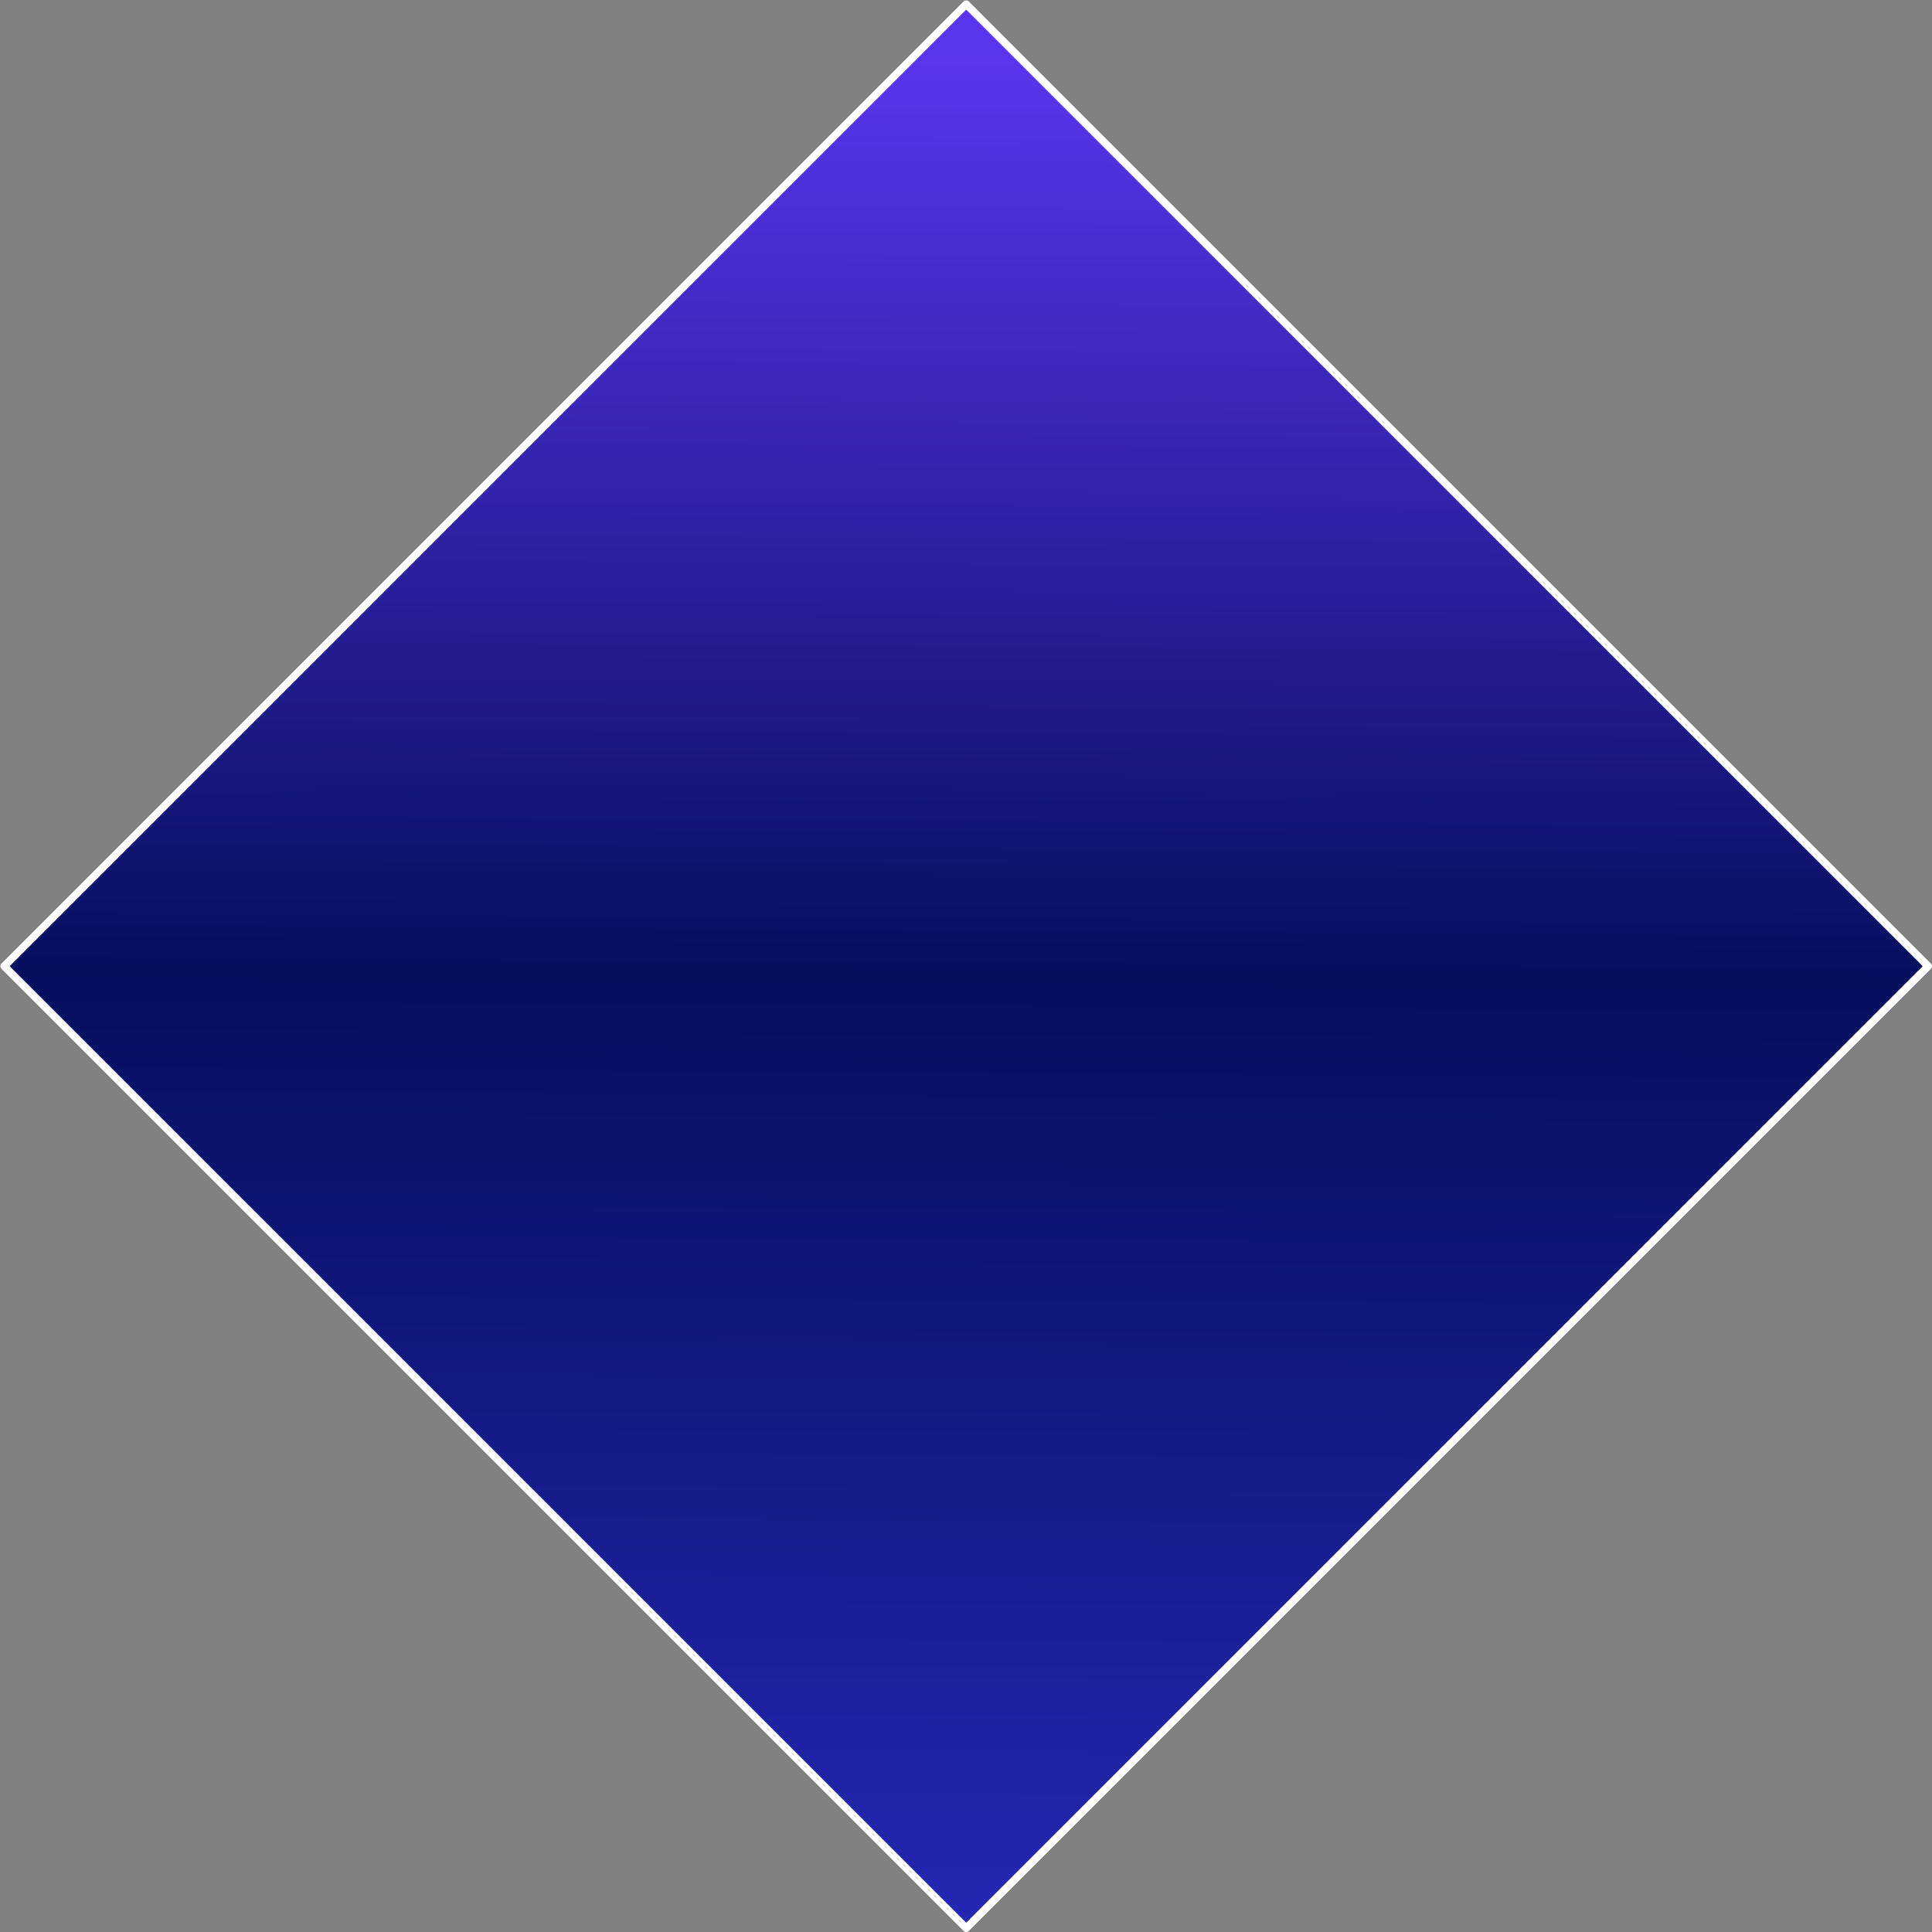<?xml version="1.0" encoding="UTF-8" standalone="no"?><svg xmlns="http://www.w3.org/2000/svg" xmlns:xlink="http://www.w3.org/1999/xlink" fill="#ffffff" height="500.1" preserveAspectRatio="xMidYMid meet" version="1" viewBox="-0.1 -0.1 500.1 500.1" width="500.1" zoomAndPan="magnify"><rect x="-0.1" y="-0.1" width="500.1" height="500.1" fill="#808080" stroke="none"/><linearGradient gradientUnits="userSpaceOnUse" id="a" x1="251.433" x2="248.433" xlink:actuate="onLoad" xlink:show="other" xlink:type="simple" y1="14.015" y2="508.015"><stop offset="0" stop-color="#5a35ee"/><stop offset="0.484" stop-color="#050e5d"/><stop offset="1" stop-color="#2528b5"/></linearGradient><path d="M250 1L1 250 250 499 499 250z" fill="url(#a)"/><g id="change1_1"><path d="M250,500c-0.3,0-0.5-0.1-0.7-0.3l-249-249c-0.4-0.4-0.4-1,0-1.4l249-249c0.4-0.4,1.1-0.4,1.4,0l249,249 c0.2,0.2,0.3,0.4,0.3,0.7s-0.1,0.5-0.3,0.7l-249,249C250.5,499.9,250.3,500,250,500z M2.4,250L250,497.6L497.6,250L250,2.4L2.4,250z" fill="inherit"/></g></svg>